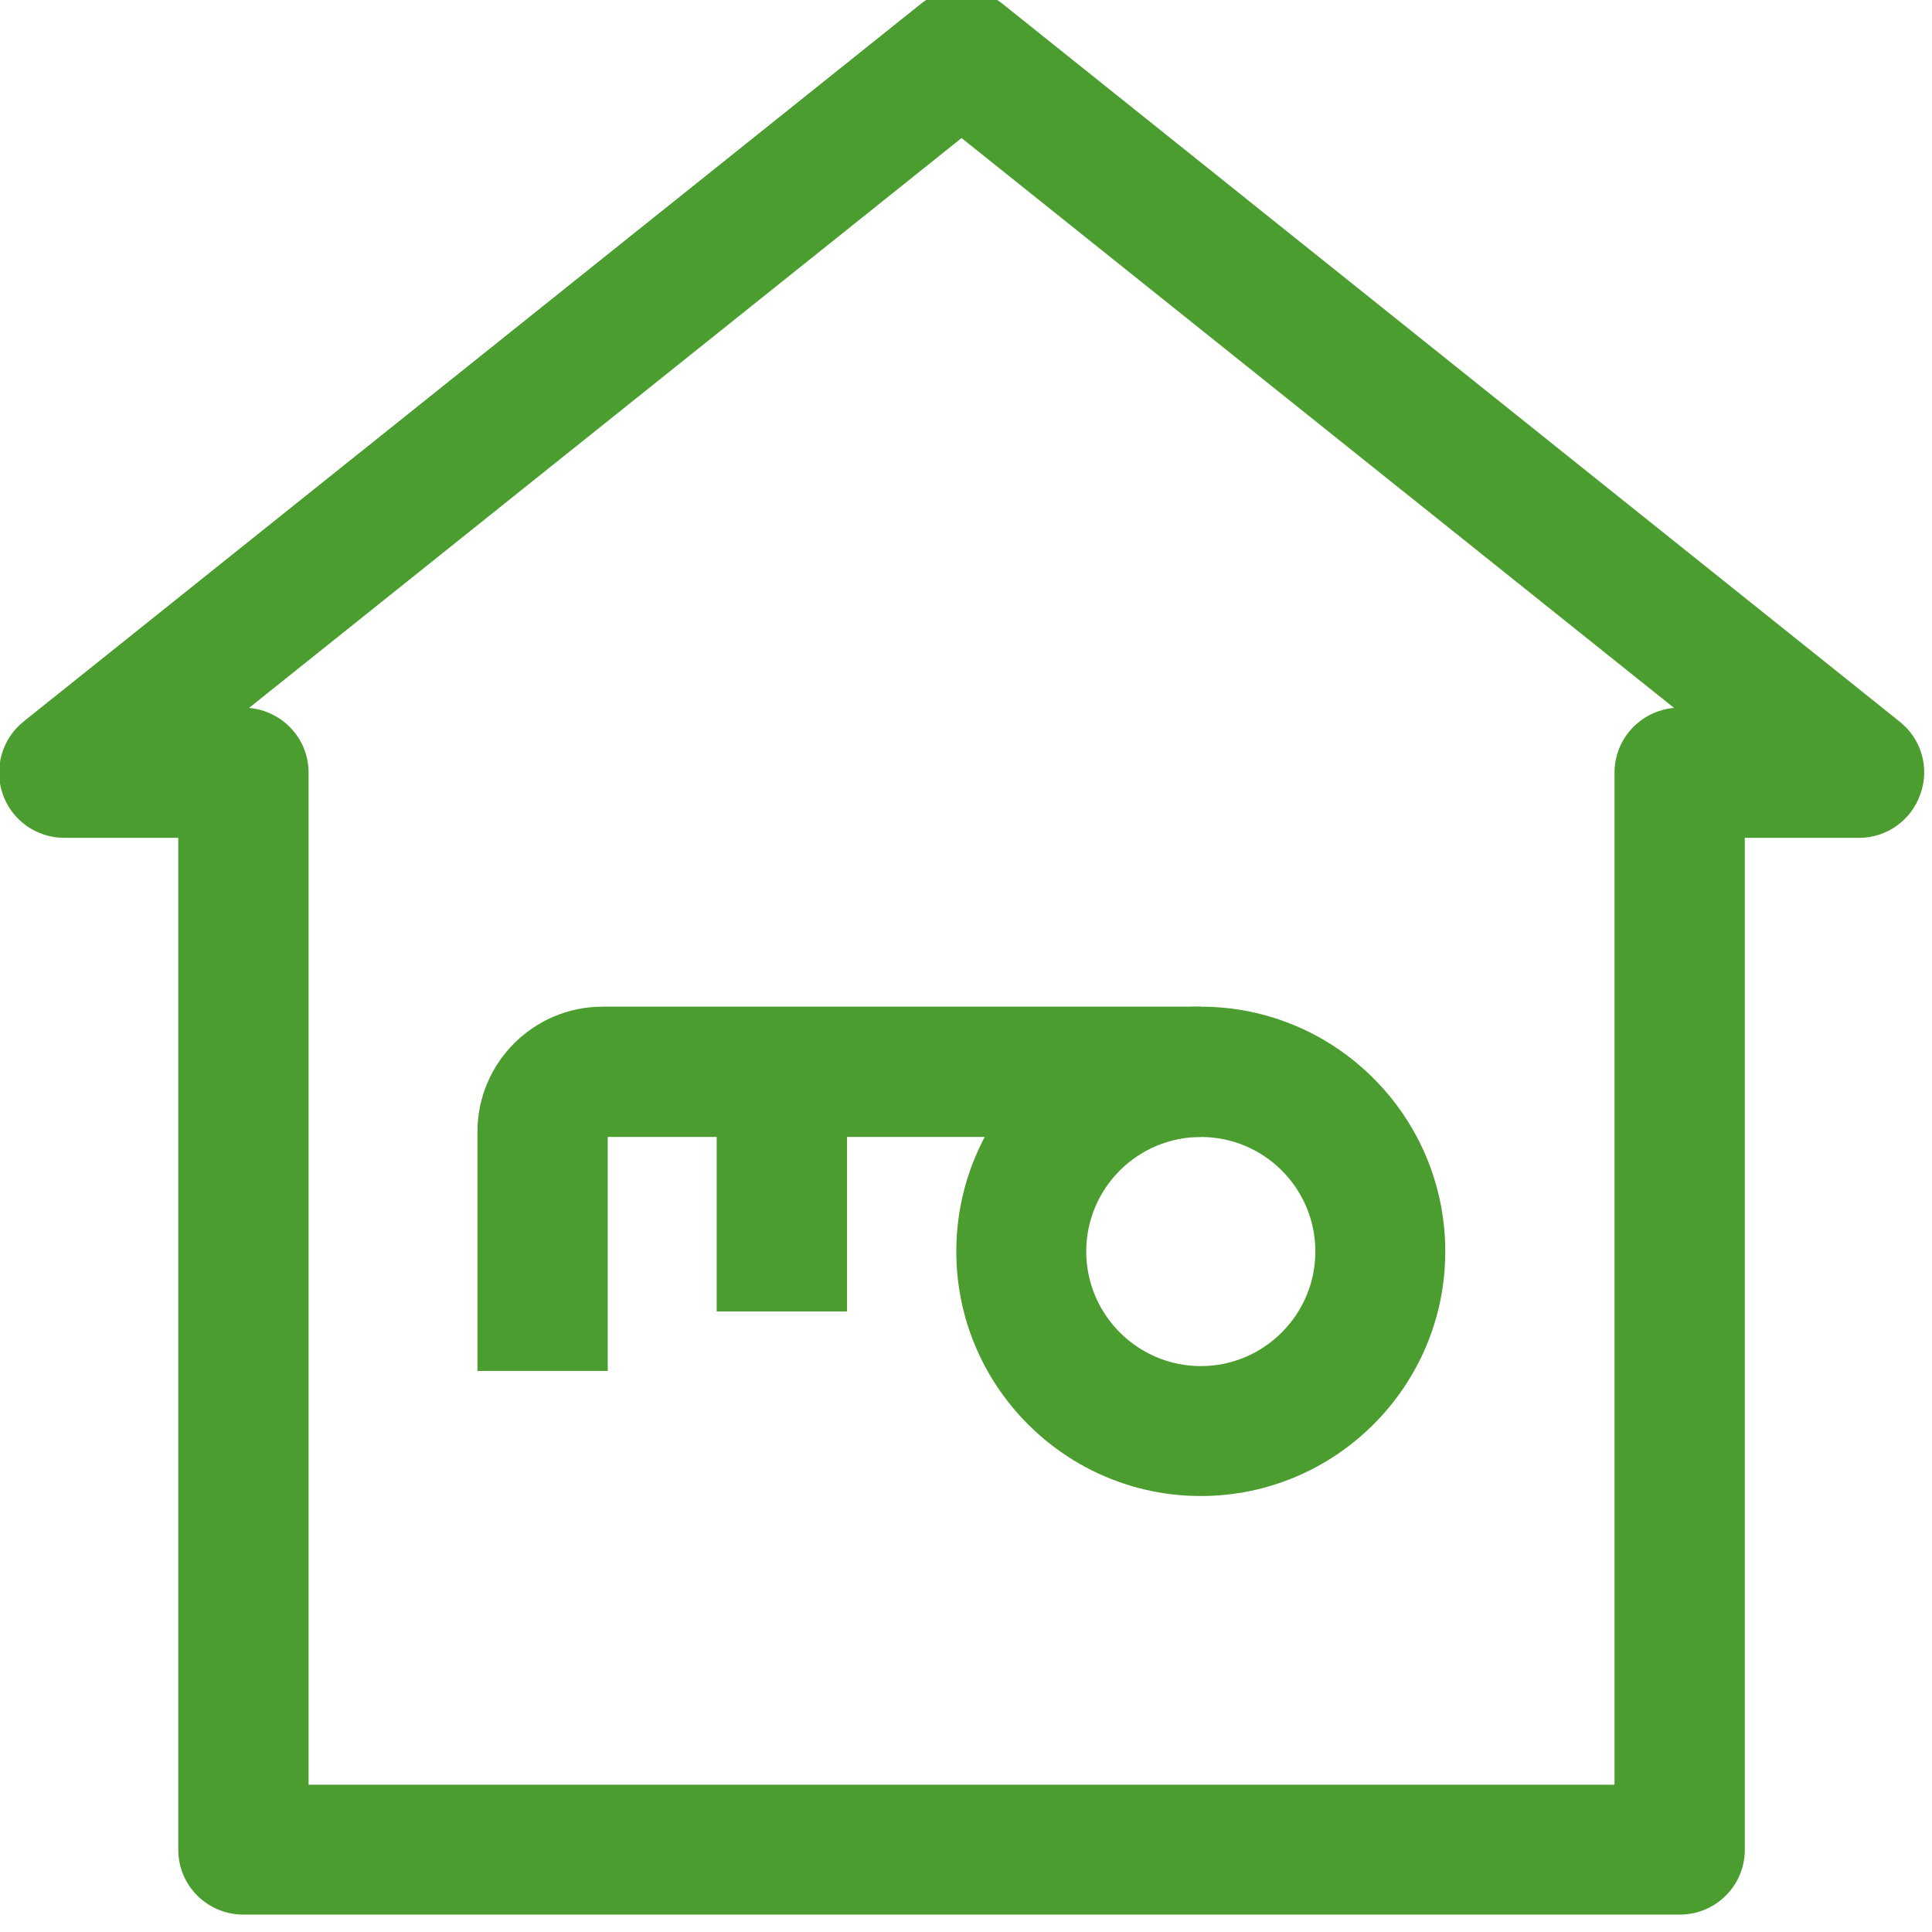<?xml version="1.0" encoding="UTF-8" standalone="no"?> <svg xmlns="http://www.w3.org/2000/svg" xmlns:xlink="http://www.w3.org/1999/xlink" xmlns:serif="http://www.serif.com/" width="100%" height="100%" viewBox="0 0 43 43" version="1.1" xml:space="preserve" style="fill-rule:evenodd;clip-rule:evenodd;stroke-linejoin:round;stroke-miterlimit:2;"> <g transform="matrix(1,0,0,1,-504.878,-5719.69)"> <g transform="matrix(8.333,0,0,8.333,0,0)"> <g transform="matrix(1,0,0,1,61.412,686.697)"> <path d="M0,4.46L3.488,4.46L3.488,1.757C3.488,1.666 3.558,1.592 3.647,1.584L1.744,0.062L-0.159,1.584C-0.07,1.592 0,1.666 0,1.757L0,4.46ZM3.662,4.807L-0.174,4.807C-0.27,4.807 -0.348,4.73 -0.348,4.634L-0.348,1.931L-0.653,1.931C-0.727,1.931 -0.793,1.884 -0.817,1.814C-0.841,1.745 -0.819,1.667 -0.762,1.621L1.636,-0.297C1.699,-0.347 1.789,-0.347 1.853,-0.297L4.25,1.621C4.308,1.667 4.33,1.745 4.305,1.814C4.281,1.884 4.215,1.931 4.142,1.931L3.836,1.931L3.836,4.634C3.836,4.73 3.758,4.807 3.662,4.807" style="fill:rgb(76,157,47);fill-rule:nonzero;"></path> </g> <g transform="matrix(1,0,0,1,63.795,690.038)"> <path d="M0,-0.611C-0.169,-0.611 -0.306,-0.474 -0.306,-0.305C-0.306,-0.137 -0.169,0.001 0,0.001C0.169,0.001 0.306,-0.137 0.306,-0.305C0.306,-0.474 0.169,-0.611 0,-0.611M0,0.348C-0.36,0.348 -0.653,0.055 -0.653,-0.305C-0.653,-0.666 -0.36,-0.959 0,-0.959C0.36,-0.959 0.653,-0.666 0.653,-0.305C0.653,0.055 0.36,0.348 0,0.348" style="fill:rgb(76,157,47);fill-rule:nonzero;"></path> </g> <g transform="matrix(1,0,0,1,62.211,689.079)"> <path d="M0,0.973L-0.348,0.973L-0.348,0.334C-0.348,0.15 -0.198,0 -0.014,0L1.584,0L1.584,0.348L0,0.348L0,0.973Z" style="fill:rgb(76,157,47);fill-rule:nonzero;"></path> </g> <g transform="matrix(-1,0,0,1,125.352,157.807)"> <rect x="62.502" y="531.447" width="0.348" height="0.639" style="fill:rgb(76,157,47);"></rect> </g> </g> </g> </svg> 